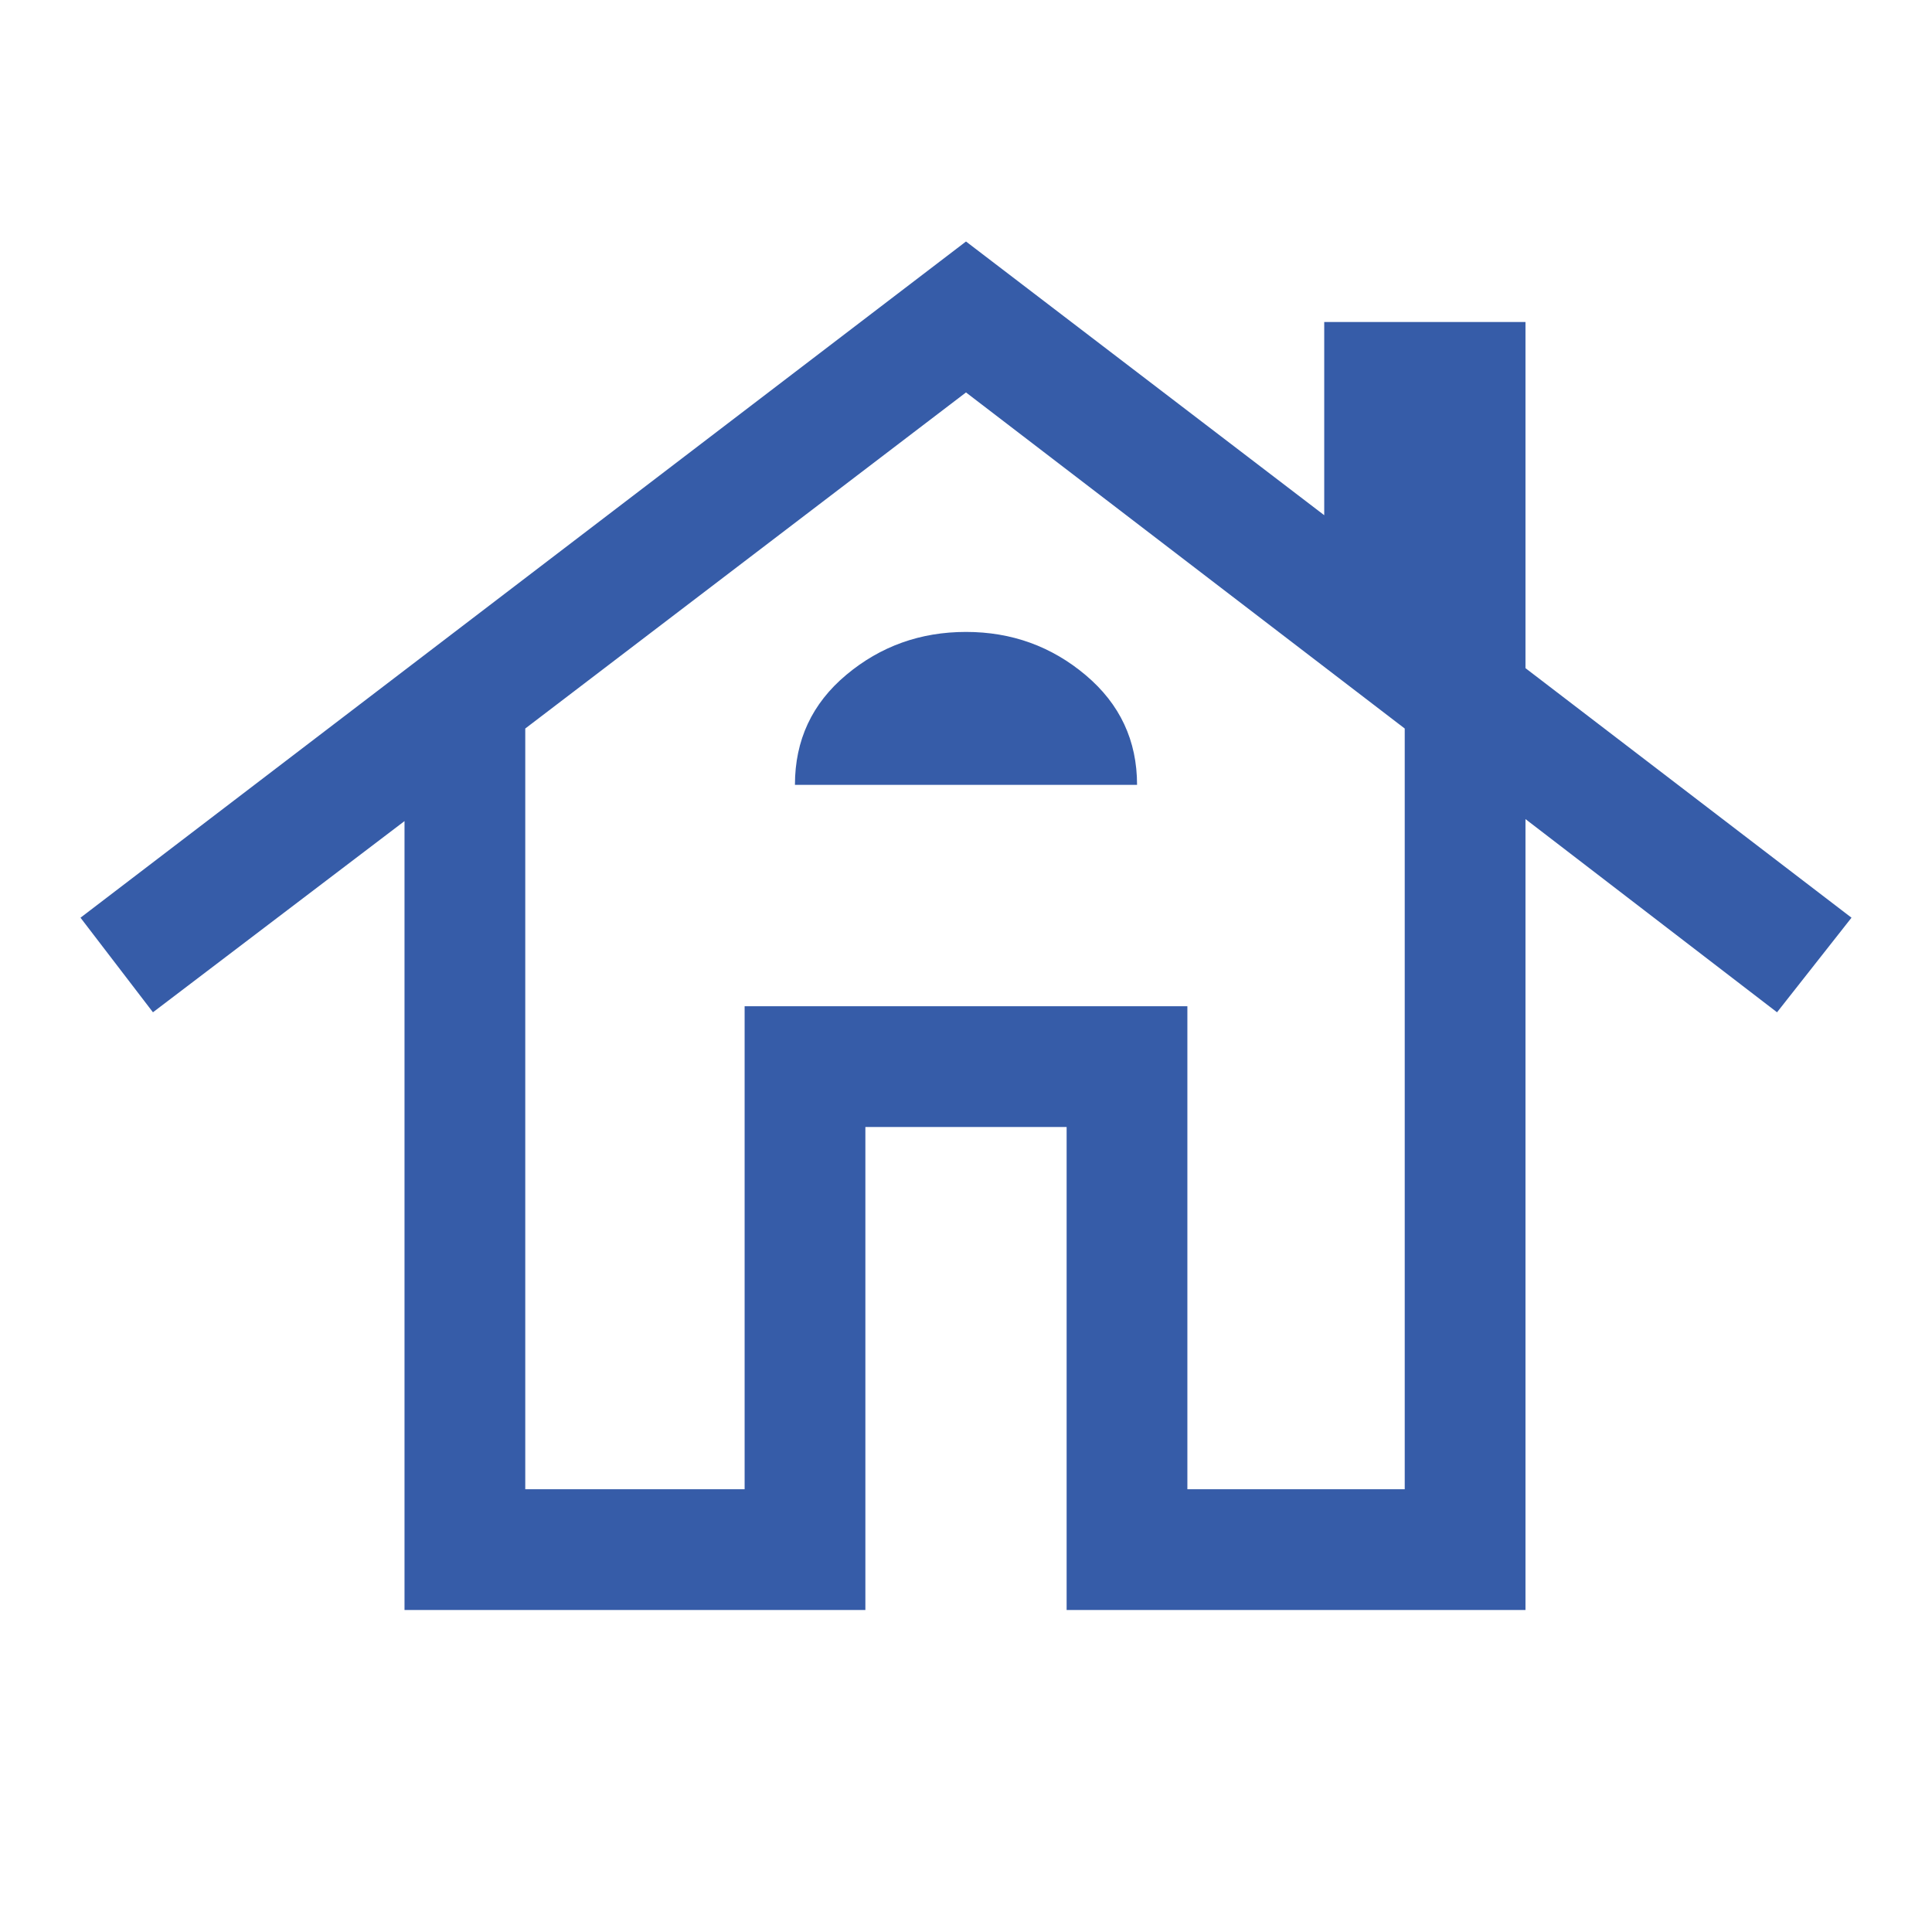 <svg xmlns="http://www.w3.org/2000/svg" height="48px" viewBox="0 -960 960 960" width="48px" fill="#365ca8"><path d="M201-160v-392L76-457l-36-47 440-336 178 136v-96h100v172l162 124-37 47-125-96v393H530v-240H430v240H201Zm60-60h109v-240h220v240h108v-378L480-765 261-598v378Zm134-350h170q0-33-25.5-54.5T480-646q-34 0-59.5 21.34T395-570Zm-25 350v-240h220v240-240H370v240Z"/></svg>